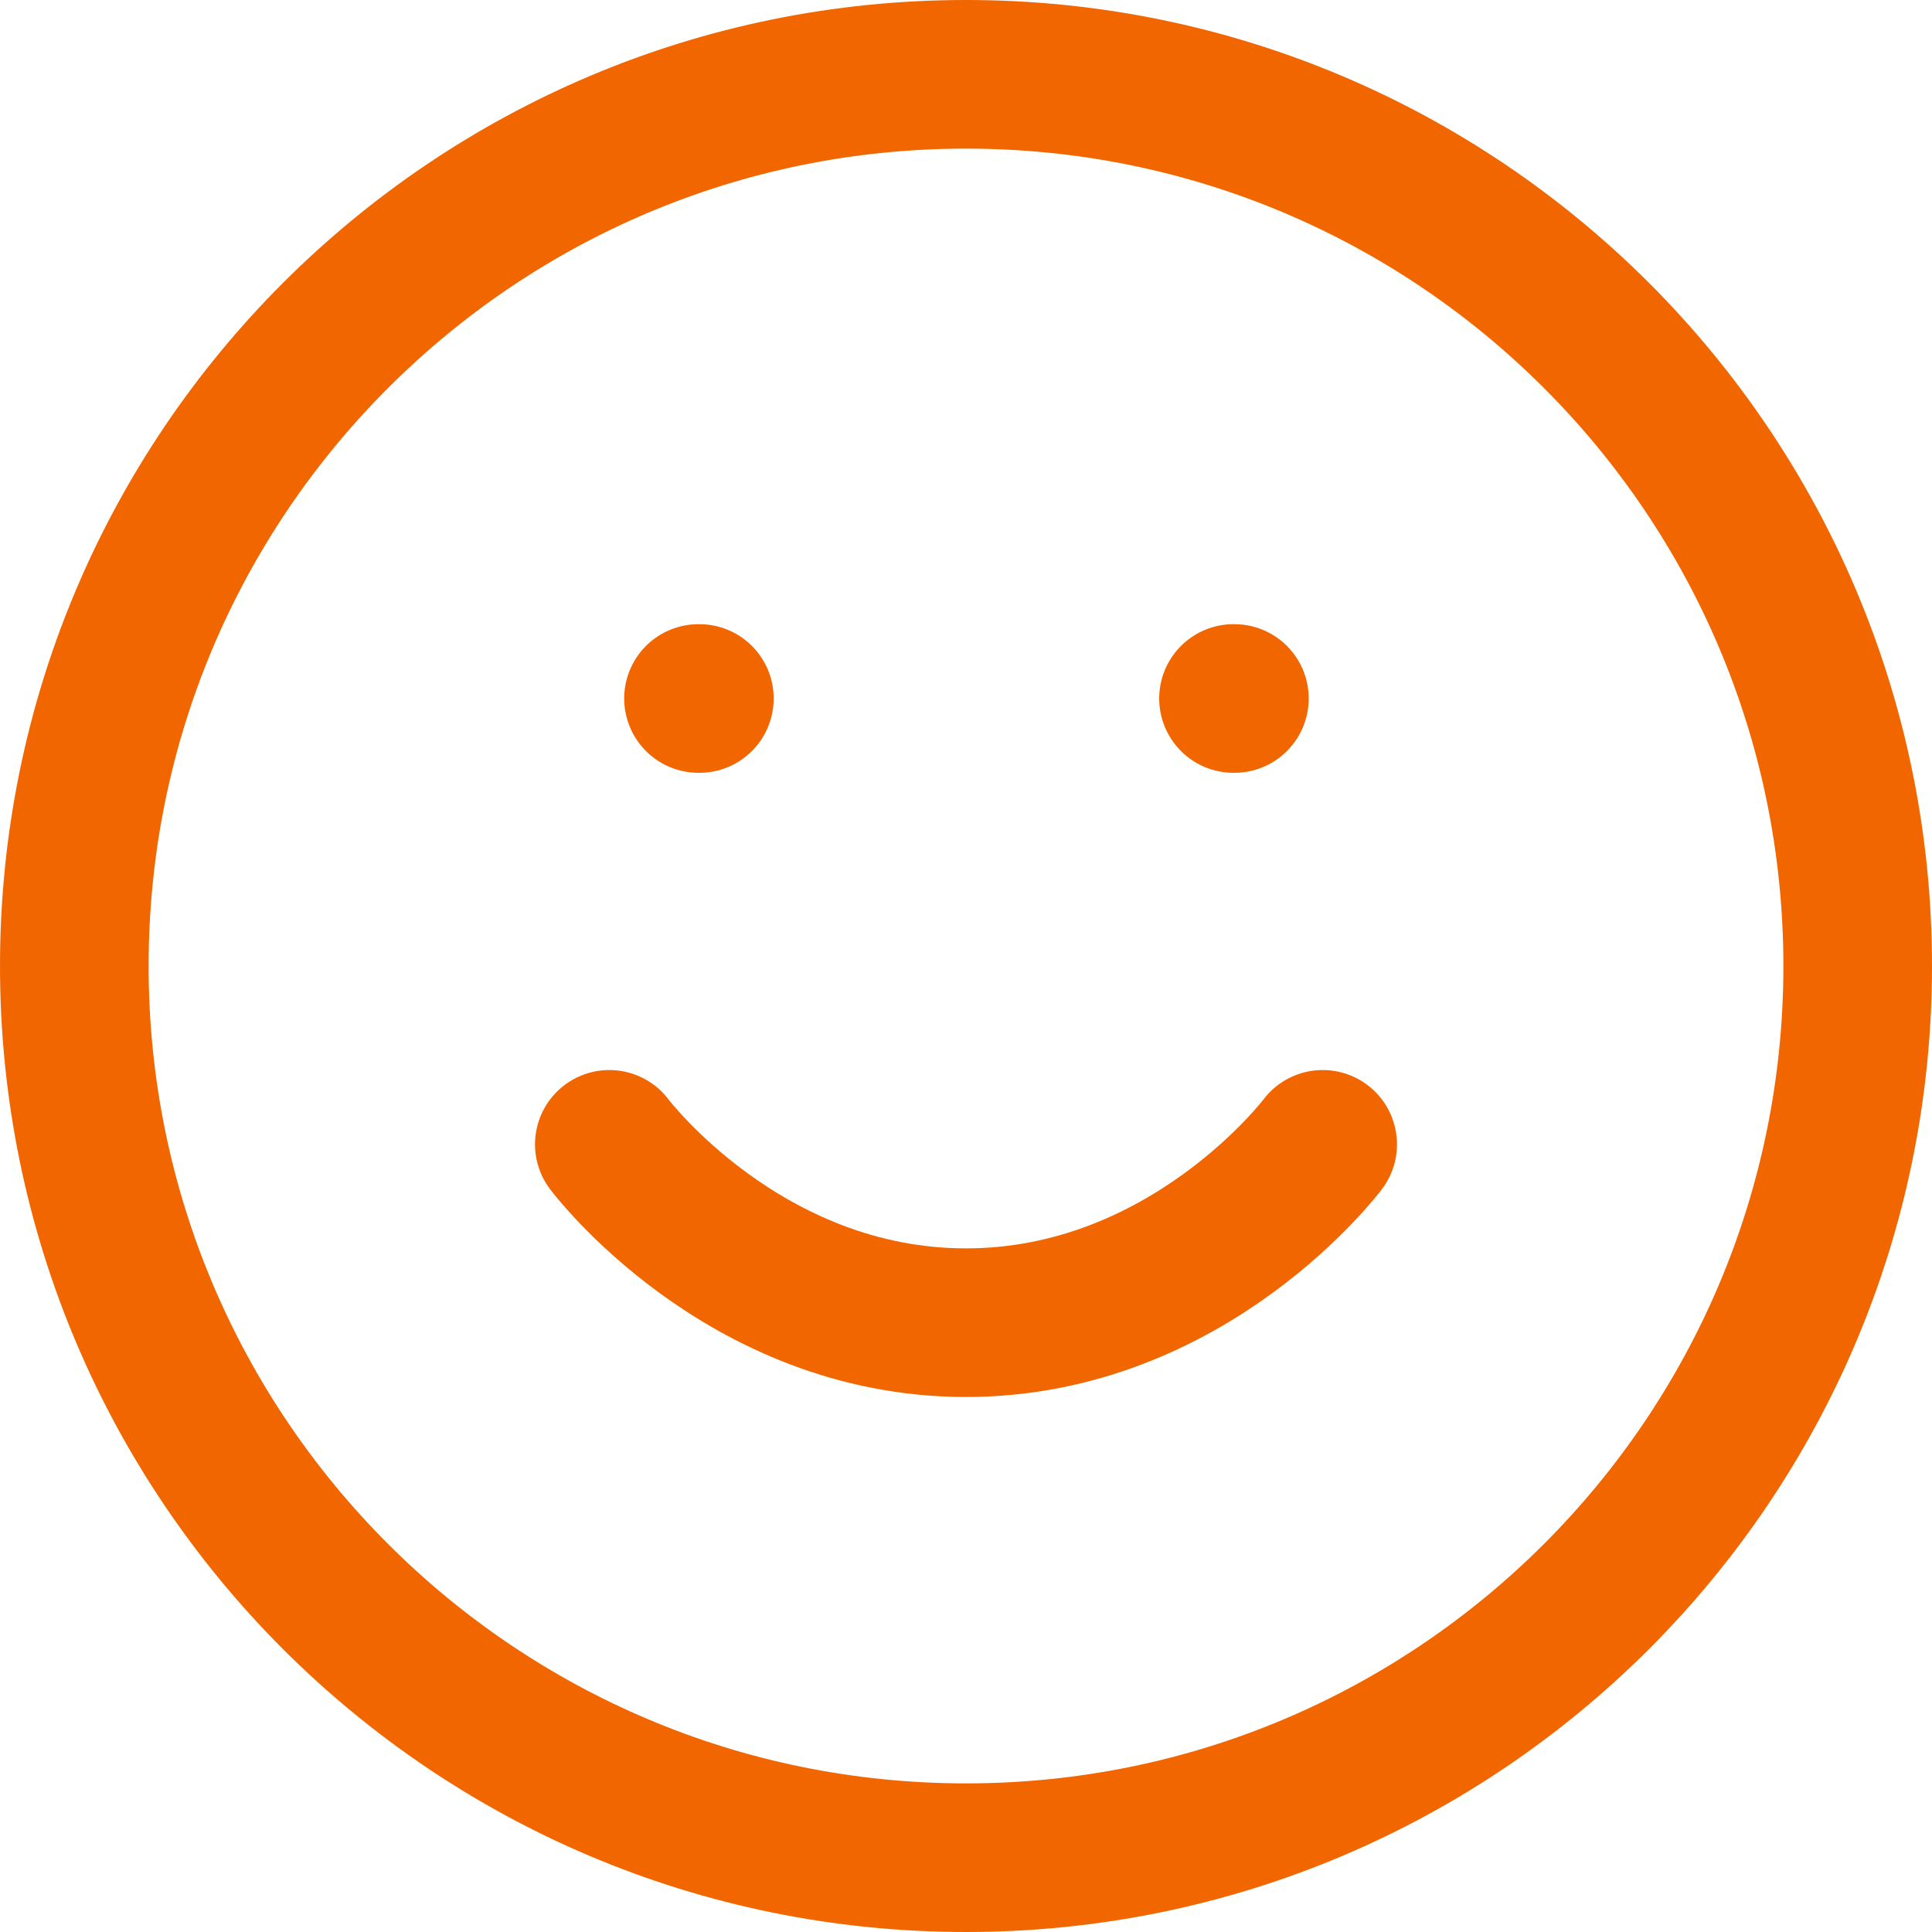 <svg width="26" height="26" viewBox="0 0 26 26" fill="none" xmlns="http://www.w3.org/2000/svg">
<path d="M13 25C19.627 25 25 19.627 25 13C25 6.373 19.627 1 13 1C6.373 1 1 6.373 1 13C1 19.627 6.373 25 13 25Z" stroke="#F26600" stroke-width="2" stroke-linecap="round" stroke-linejoin="round"/>
<path d="M8.2 15.4C8.2 15.4 10 17.8 13 17.8C16 17.8 17.8 15.4 17.8 15.4" stroke="#F26600" stroke-width="2" stroke-linecap="round" stroke-linejoin="round"/>
<path d="M9.4 9.4H9.412" stroke="#F26600" stroke-width="2" stroke-linecap="round" stroke-linejoin="round"/>
<path d="M16.6 9.4H16.612" stroke="#F26600" stroke-width="2" stroke-linecap="round" stroke-linejoin="round"/>
</svg>
